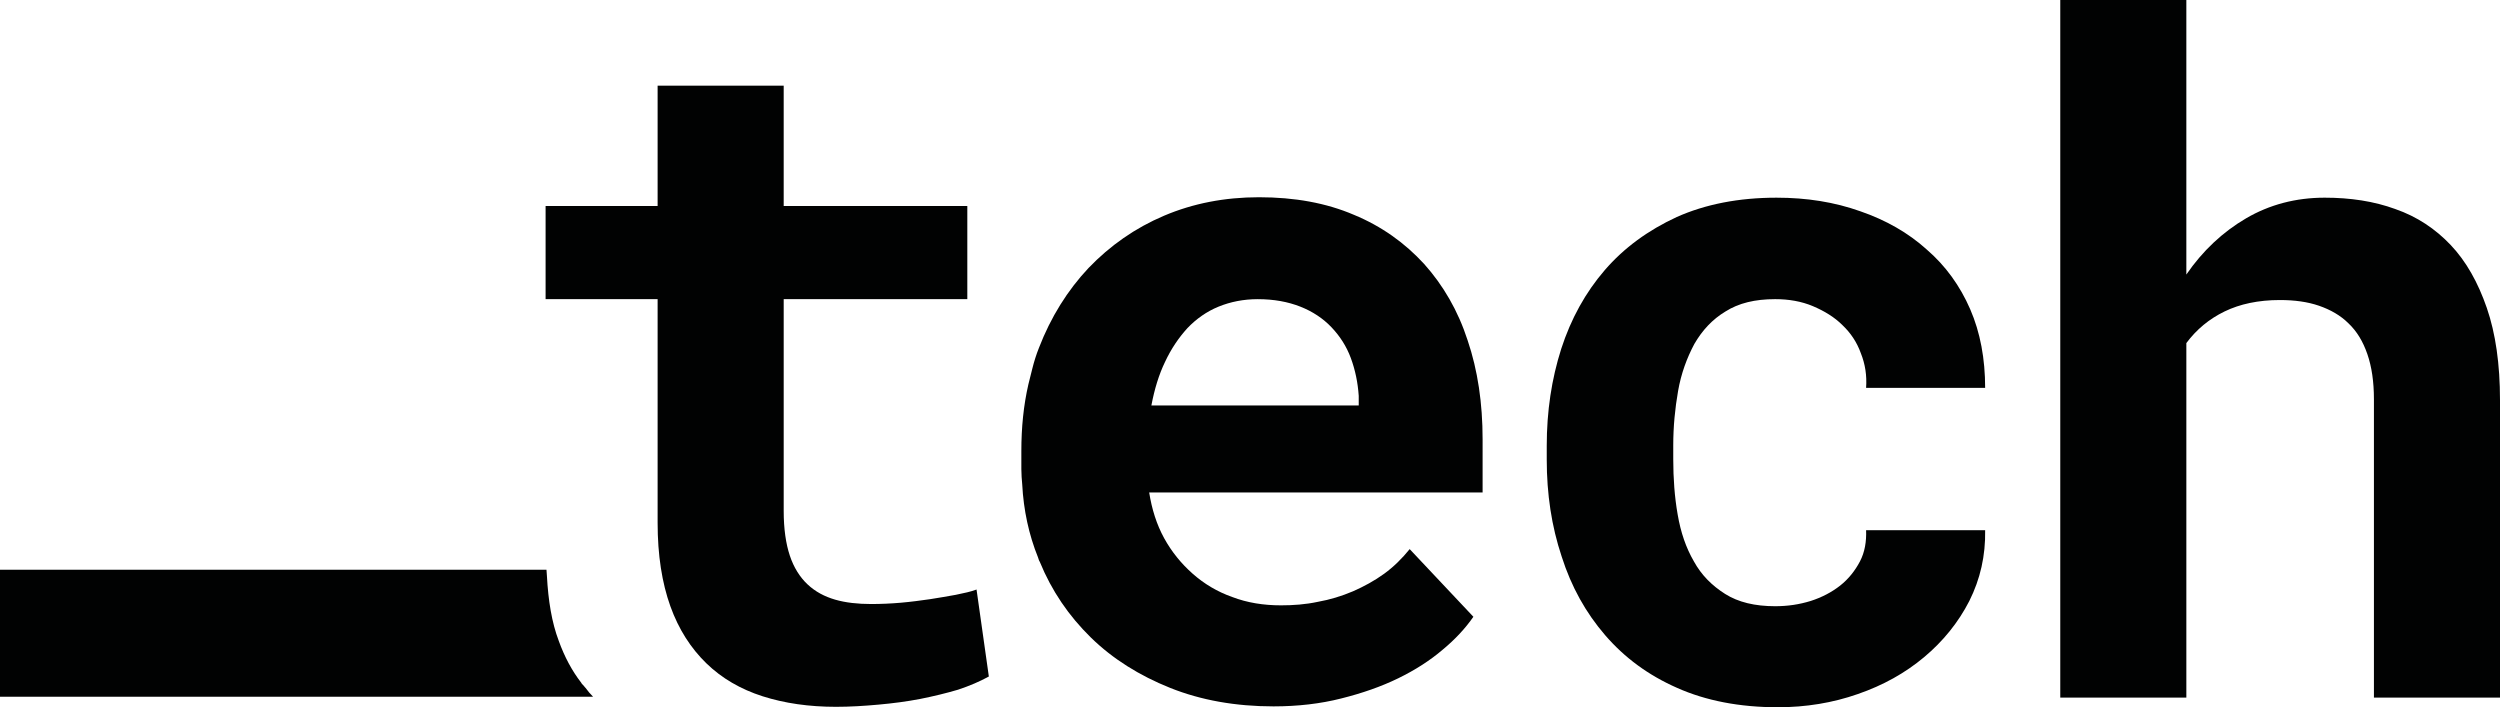 <svg xmlns="http://www.w3.org/2000/svg" xml:space="preserve" style="enable-background:new 0 0 569.1 161" viewBox="0 0 569.1 161">  <style>.st0{fill:#010202}</style>  <g id="XMLID_1_">    <path id="XMLID_10_" d="M132.3 155.4c.1.2.2.3.4.5-.2-.1-.3-.3-.4-.5" class="st0"></path>    <path id="XMLID_9_" d="M132.3 155.4c-2.1-2.7-3.8-5.9-5.1-9.5-1.6-4.2-2.4-9.2-2.7-14.8 0-.5-.1-.9-.1-1.4H0v28.9h135c-.6-.6-1.2-1.3-1.7-2-.2-.2-.4-.4-.6-.7-.2-.1-.3-.3-.4-.5" class="st0"></path>    <path id="XMLID_8_" d="M133.2 156.6c-.2-.2-.4-.4-.6-.7.3.3.5.5.6.7" class="st0"></path>    <path id="XMLID_7_" d="M217.6 135.4c-1.8.3-3.8.7-5.9 1-2.1.3-4.3.6-6.6.8-2.3.2-4.6.3-6.8.3-3 0-5.8-.3-8.2-1-2.4-.7-4.5-1.8-6.3-3.5-1.7-1.6-3.1-3.8-4-6.5-.9-2.7-1.4-6.1-1.4-10.2V68.1h41.8V46.9h-41.8V19.5h-28.7v27.4h-25.5v21.2h25.5V119c0 7.4 1 13.7 2.9 19 1.9 5.3 4.7 9.6 8.2 13 3.5 3.4 7.8 5.9 12.8 7.5 5 1.6 10.6 2.4 16.7 2.4 3.2 0 6.4-.2 9.7-.5 3.3-.3 6.4-.7 9.5-1.3 3-.6 5.9-1.3 8.6-2.1 2.7-.9 5-1.9 7-3l-2.8-19.8c-1.3.5-2.8.8-4.7 1.2" class="st0"></path>    <path id="XMLID_4_" d="M324.2 60.1c-4.4-4.8-9.7-8.6-16-11.2-6.3-2.7-13.5-4-21.6-4-7.8 0-15 1.4-21.6 4.2-6.6 2.8-12.3 6.8-17.2 11.9-4.8 5.1-8.6 11.2-11.3 18.2-.6 1.5-1.1 3.1-1.5 4.7l-.9 3.6c-1.1 4.8-1.6 9.8-1.6 15.2v4.1c0 1.2.1 2.4.2 3.5.3 5.8 1.5 11.4 3.6 16.6.1.3.2.7.4 1 2.7 6.6 6.6 12.3 11.6 17.2 5 4.9 11.1 8.7 18.1 11.5 7 2.8 14.9 4.2 23.5 4.2 5.5 0 10.7-.6 15.4-1.8 4.8-1.2 9.1-2.7 13-4.6 3.9-1.9 7.3-4.1 10.1-6.5 2.9-2.4 5.2-4.9 7-7.5L320.9 125c-1.7 2.1-3.6 4-5.8 5.6-2.2 1.6-4.6 2.9-7.1 4-2.6 1.1-5.2 1.9-8 2.4-2.8.6-5.6.8-8.4.8-4 0-7.7-.6-11.1-1.9-3.4-1.2-6.4-3-9-5.3-2.6-2.3-4.8-5-6.5-8.1-1.7-3.1-2.8-6.6-3.4-10.4h75.9V100c0-8.2-1.1-15.7-3.4-22.5-2.2-6.8-5.6-12.6-9.9-17.4m-14.9 32.2h-47.2c.7-3.7 1.7-7 3.1-9.9 1.4-3 3.1-5.5 5.1-7.7 2-2.1 4.4-3.8 7.1-4.9 2.7-1.1 5.7-1.7 8.9-1.7 3.7 0 6.9.6 9.7 1.7 2.8 1.1 5.2 2.7 7.1 4.7 1.9 2 3.4 4.3 4.4 7 1 2.7 1.6 5.6 1.8 8.6v2.2z" class="st0"></path>    <path id="XMLID_3_" d="M448.5 70.4c-2.3-5.3-5.6-9.9-9.9-13.6-4.2-3.8-9.3-6.7-15.1-8.7-5.9-2.1-12.2-3.1-19.1-3.1-8.6 0-16.2 1.5-22.7 4.4-6.5 3-12 7-16.4 12.1-4.4 5.1-7.7 11.1-9.9 17.9-2.2 6.9-3.3 14.2-3.3 22.1v3.1c0 7.9 1.1 15.2 3.4 22.1 2.2 6.9 5.5 12.8 9.9 17.9 4.4 5.1 9.8 9.1 16.4 12 6.5 2.9 14.2 4.4 22.9 4.4 6.4 0 12.5-1 18.2-3 5.8-2 10.8-4.8 15.1-8.4 4.3-3.6 7.8-7.9 10.3-12.8 2.5-5 3.7-10.3 3.6-16.1h-27.1c.1 2.6-.3 5-1.4 7.1-1.1 2.1-2.6 4-4.5 5.5s-4.2 2.7-6.7 3.5c-2.6.8-5.2 1.2-8.1 1.2-4.6 0-8.4-.9-11.4-2.8s-5.4-4.3-7.1-7.4c-1.8-3.1-3-6.6-3.7-10.7-.7-4-1-8.2-1-12.6v-3.1c0-4.3.4-8.4 1.1-12.4.7-4 2-7.5 3.7-10.7 1.8-3.1 4.1-5.6 7.1-7.4 3-1.9 6.7-2.8 11.3-2.8 3.1 0 6 .5 8.6 1.6 2.6 1.1 4.9 2.5 6.7 4.3 1.9 1.8 3.3 3.9 4.2 6.4 1 2.5 1.4 5.1 1.2 7.9h27.1c0-6.6-1.1-12.6-3.4-17.9" class="st0"></path>    <path id="XMLID_2_" d="M566.1 70.1c-2-5.8-4.7-10.6-8.2-14.3-3.5-3.7-7.7-6.5-12.6-8.2-4.9-1.8-10.3-2.6-16.1-2.6-6.6 0-12.6 1.6-17.9 4.7-5.3 3.1-9.9 7.4-13.6 12.8V0H469v158.8h28.7V78.1c2.3-3.1 5.2-5.5 8.7-7.2 3.5-1.7 7.7-2.6 12.6-2.6 3.3 0 6.3.4 8.9 1.3 2.6.9 4.9 2.2 6.7 4 1.9 1.8 3.3 4.1 4.3 7 1 2.9 1.5 6.3 1.5 10.3v67.9h28.7V91.1c0-8.2-1-15.2-3-21" class="st0"></path>  </g></svg>